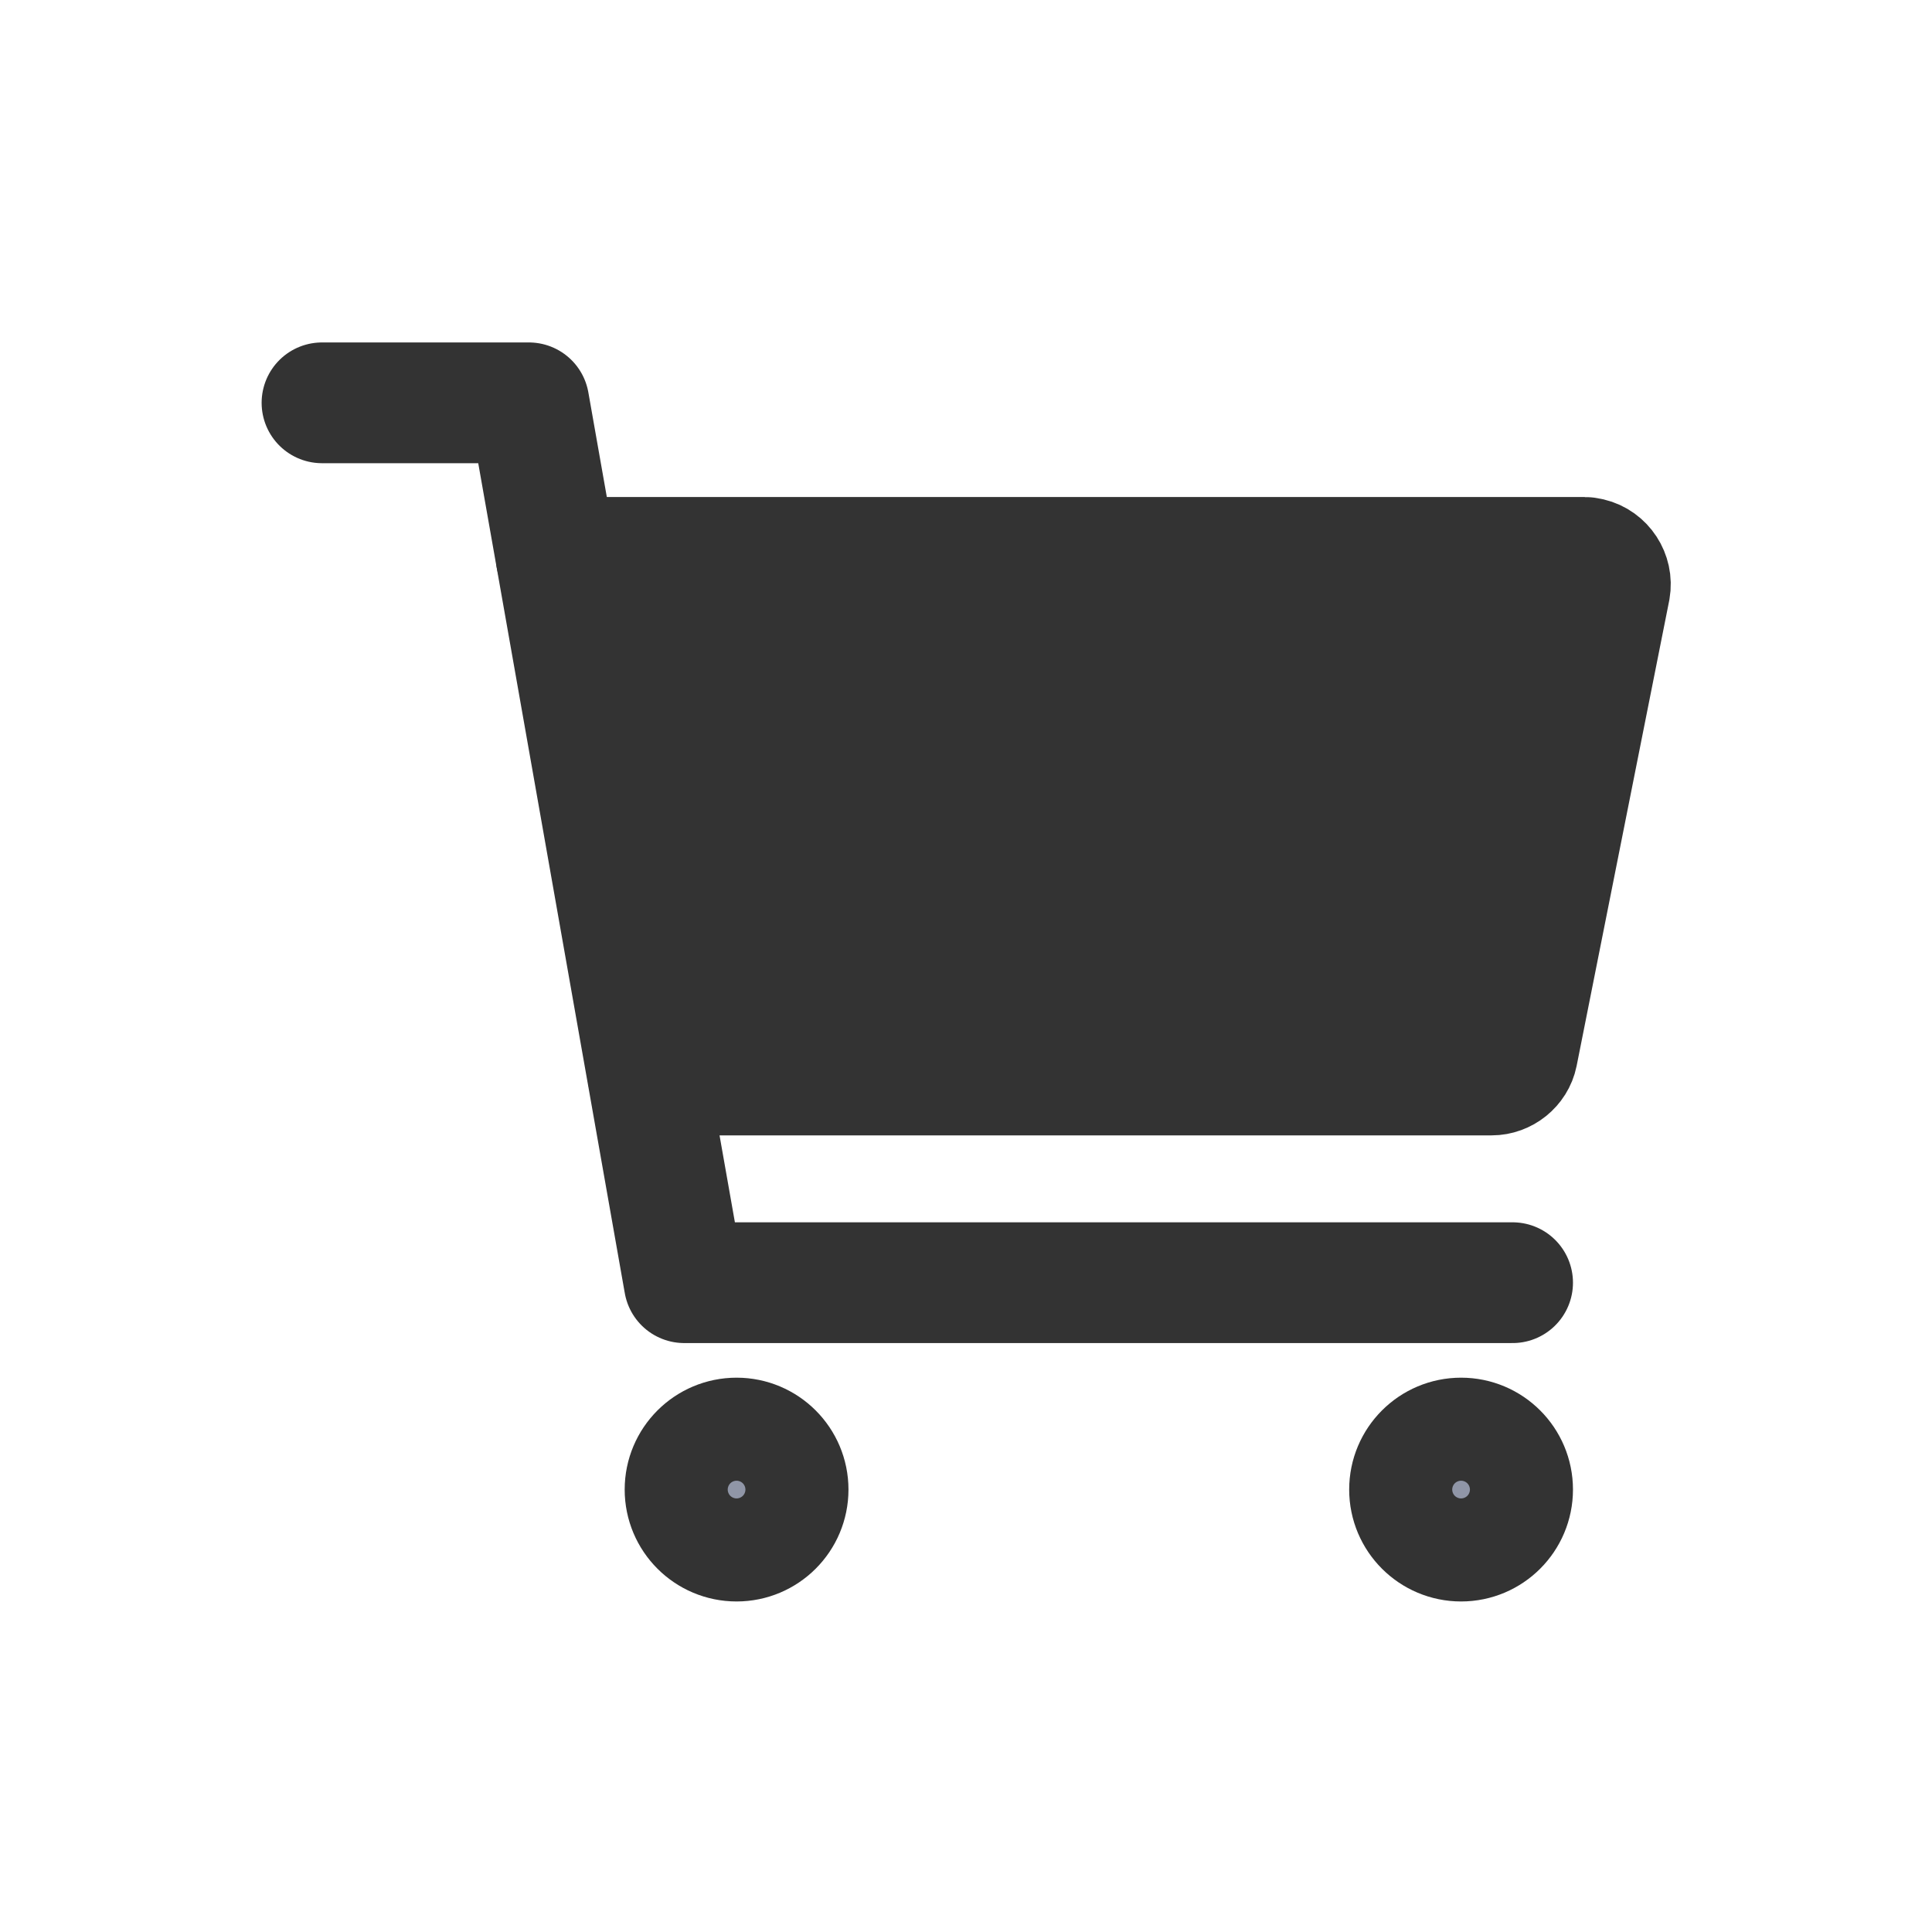 <?xml version="1.0" encoding="utf-8"?>
<!-- Generator: Adobe Illustrator 26.2.1, SVG Export Plug-In . SVG Version: 6.00 Build 0)  -->
<svg version="1.1" id="레이어_1" xmlns="http://www.w3.org/2000/svg" xmlns:xlink="http://www.w3.org/1999/xlink" x="0px"
	 y="0px" viewBox="0 0 24 24" style="enable-background:new 0 0 24 24;" xml:space="preserve">
<style type="text/css">
	.st0{fill:none;}
	.st1{fill:#9096A7;}
	.st2{fill:none;stroke:#333333;stroke-width:1.5;stroke-linecap:round;stroke-linejoin:round;}
	.st3{fill:#333333;stroke:#333333;stroke-width:1.5;stroke-linecap:round;stroke-linejoin:round;}
</style>
<g>
	<g id="guide" transform="translate(-0.002 -0.001)">
		<rect id="사각형_151608" x="0" y="0" class="st0" width="24" height="24"/>
		<rect id="사각형_151609" x="2" y="2" class="st0" width="20" height="20"/>
	</g>
	<g id="그룹_163919" transform="translate(1 0.954)">
		<path id="패스_85417" class="st1" d="M8.15,16.9c0.36,0,0.64,0.29,0.64,0.64s-0.29,0.64-0.64,0.64c-0.36,0-0.64-0.29-0.64-0.64
			l0,0C7.5,17.19,7.79,16.9,8.15,16.9"/>
		<circle id="타원_9559" class="st2" cx="8.15" cy="17.55" r="0.64"/>
		<path id="패스_85418" class="st1" d="M17.15,16.9c0.36,0,0.64,0.29,0.64,0.64s-0.29,0.64-0.64,0.64c-0.36,0-0.64-0.29-0.64-0.64
			l0,0C16.5,17.19,16.79,16.9,17.15,16.9"/>
		<circle id="타원_9560" class="st2" cx="17.15" cy="17.55" r="0.64"/>
		<path id="패스_85419" class="st2" d="M3,4.05h2.57L7.5,14.98h10.29"/>
		<path id="패스_85420" class="st3" d="M7.05,12.4h10.48c0.15,0,0.29-0.11,0.32-0.26L19,6.36c0.03-0.17-0.08-0.34-0.25-0.38
			c-0.02,0-0.04-0.01-0.06-0.01H5.91"/>
	</g>
</g>
</svg>
